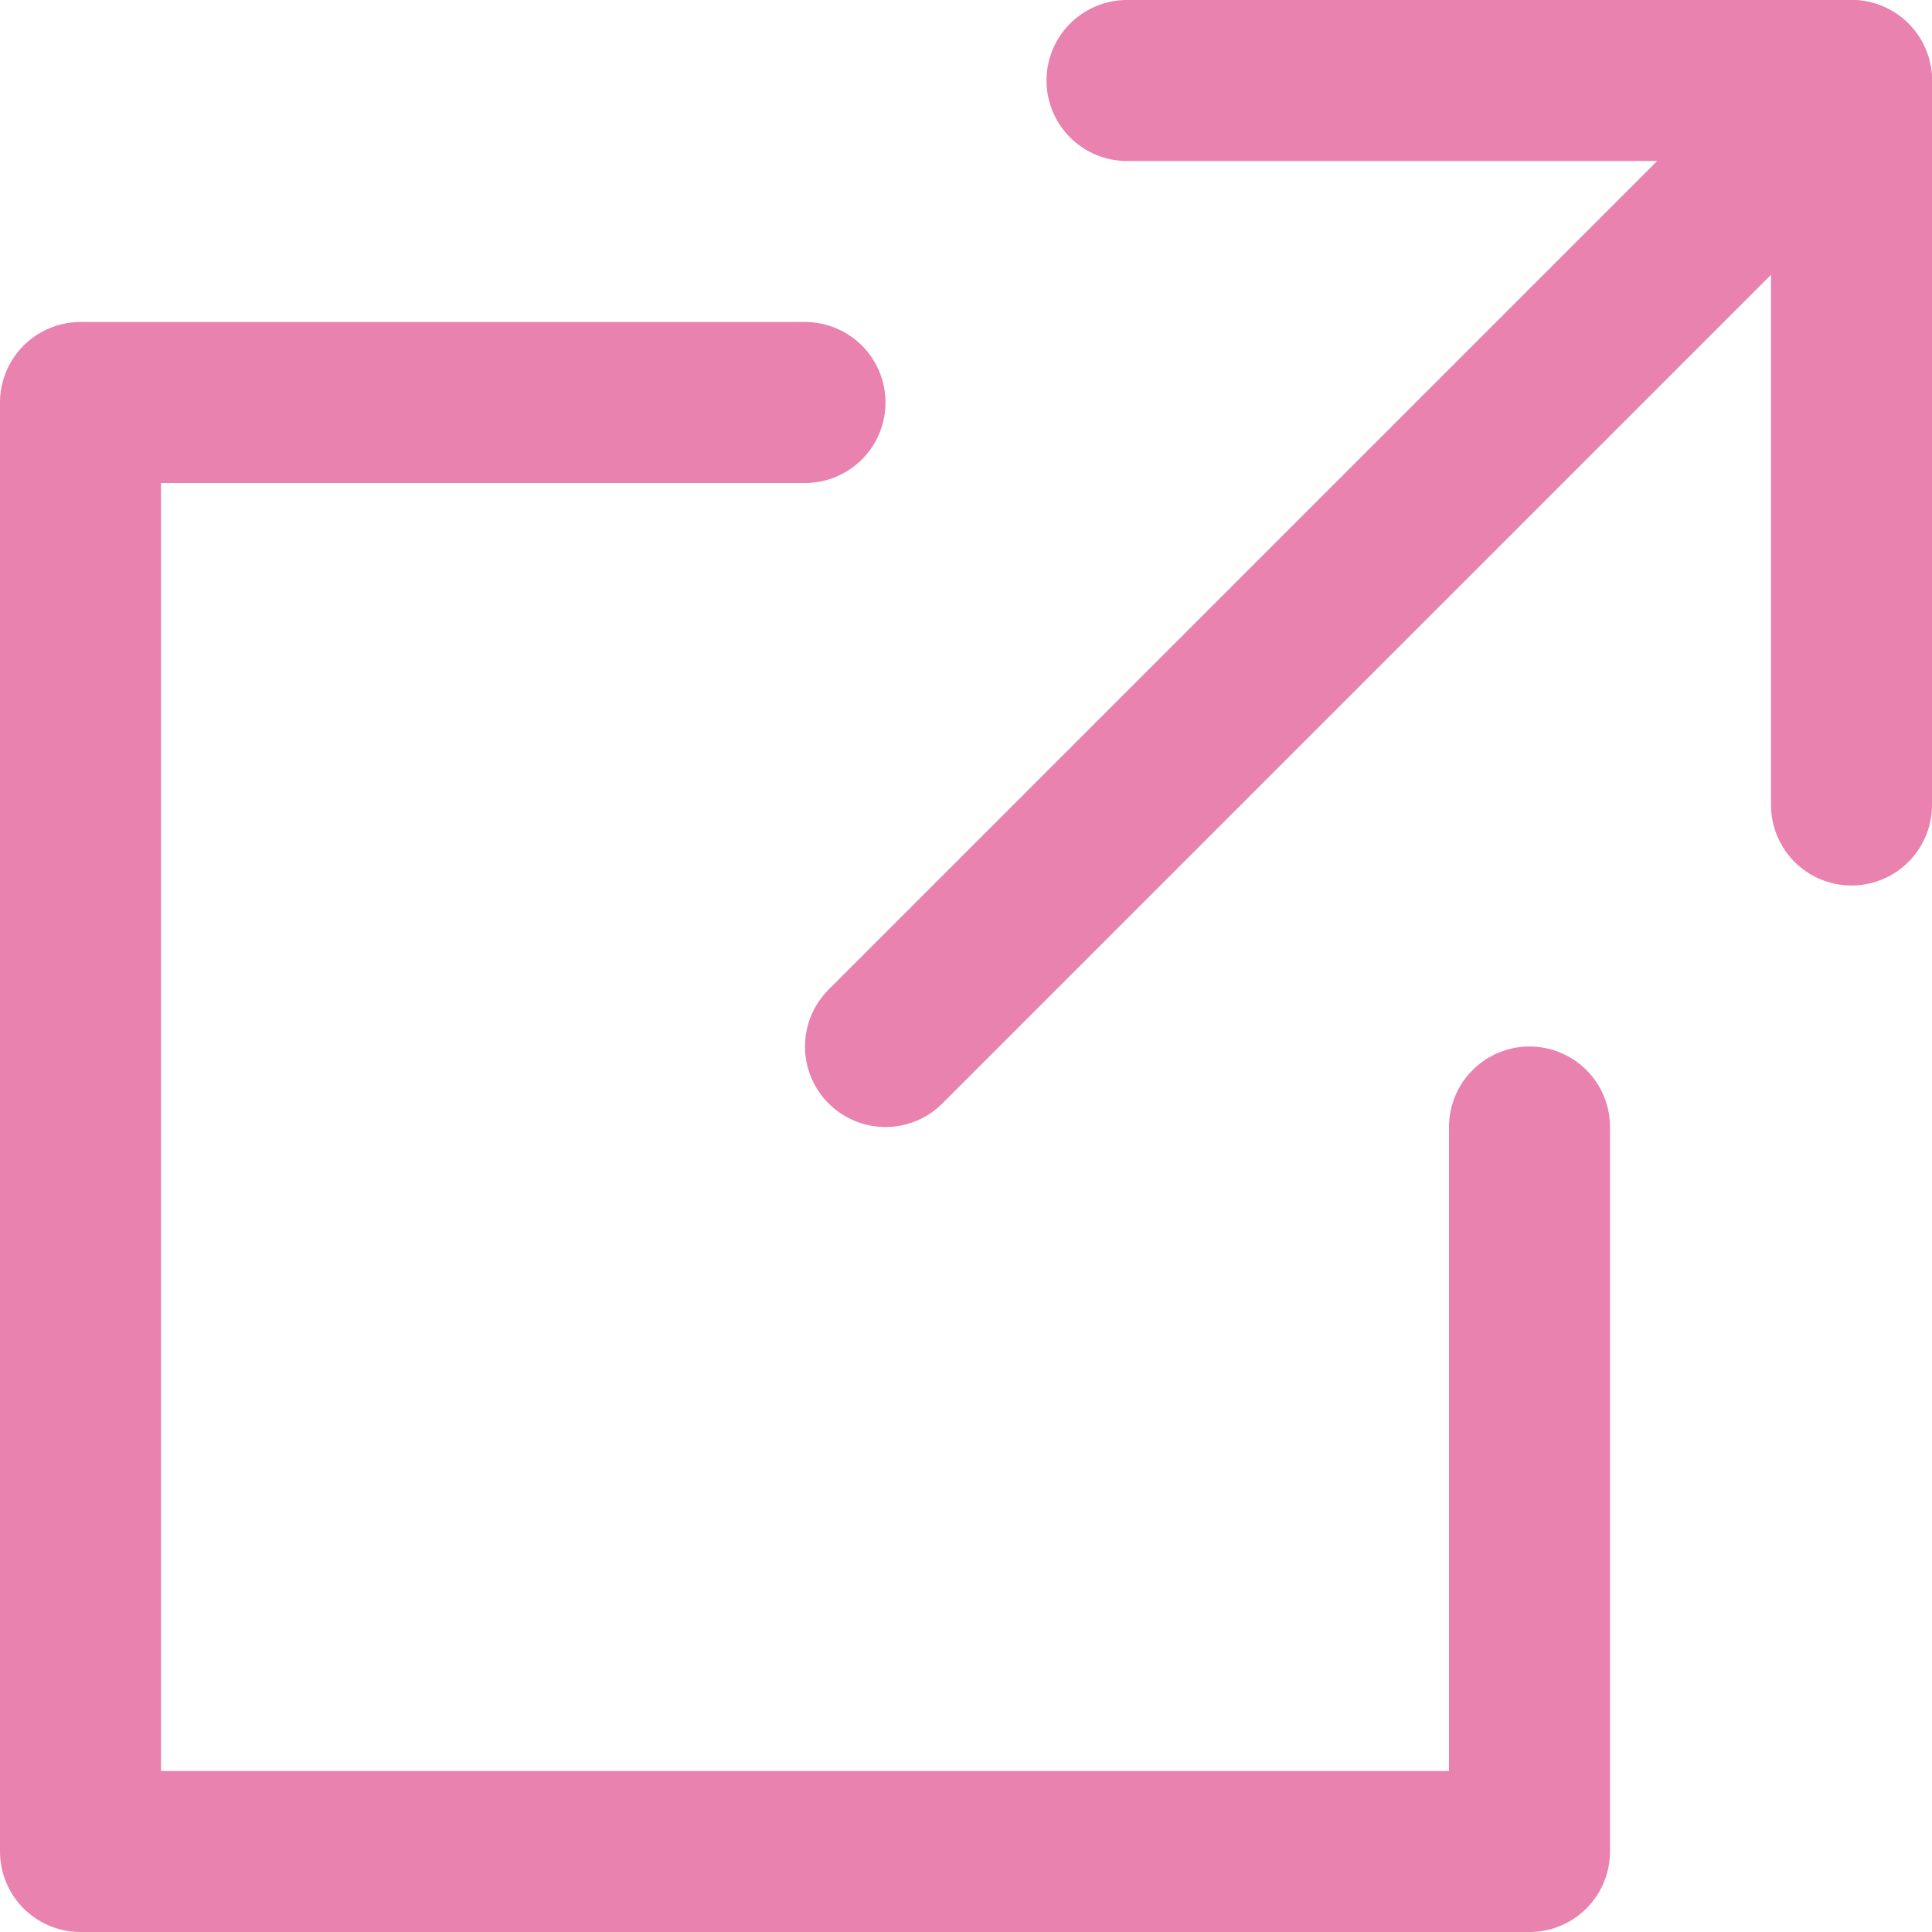 <?xml version="1.0" encoding="UTF-8"?><svg id="_レイヤー_2" xmlns="http://www.w3.org/2000/svg" width="24" height="24" viewBox="0 0 24 24"><defs><style>.cls-1{fill:none;stroke:#e982af;stroke-linecap:round;stroke-linejoin:round;stroke-width:2px;}</style></defs><g id="layout-OL"><polyline class="cls-1" points="19 14 19 23 1 23 1 5 10 5"/><line class="cls-1" x1="11" y1="13" x2="23" y2="1"/><polyline class="cls-1" points="23 10 23 1 14 1"/></g></svg>